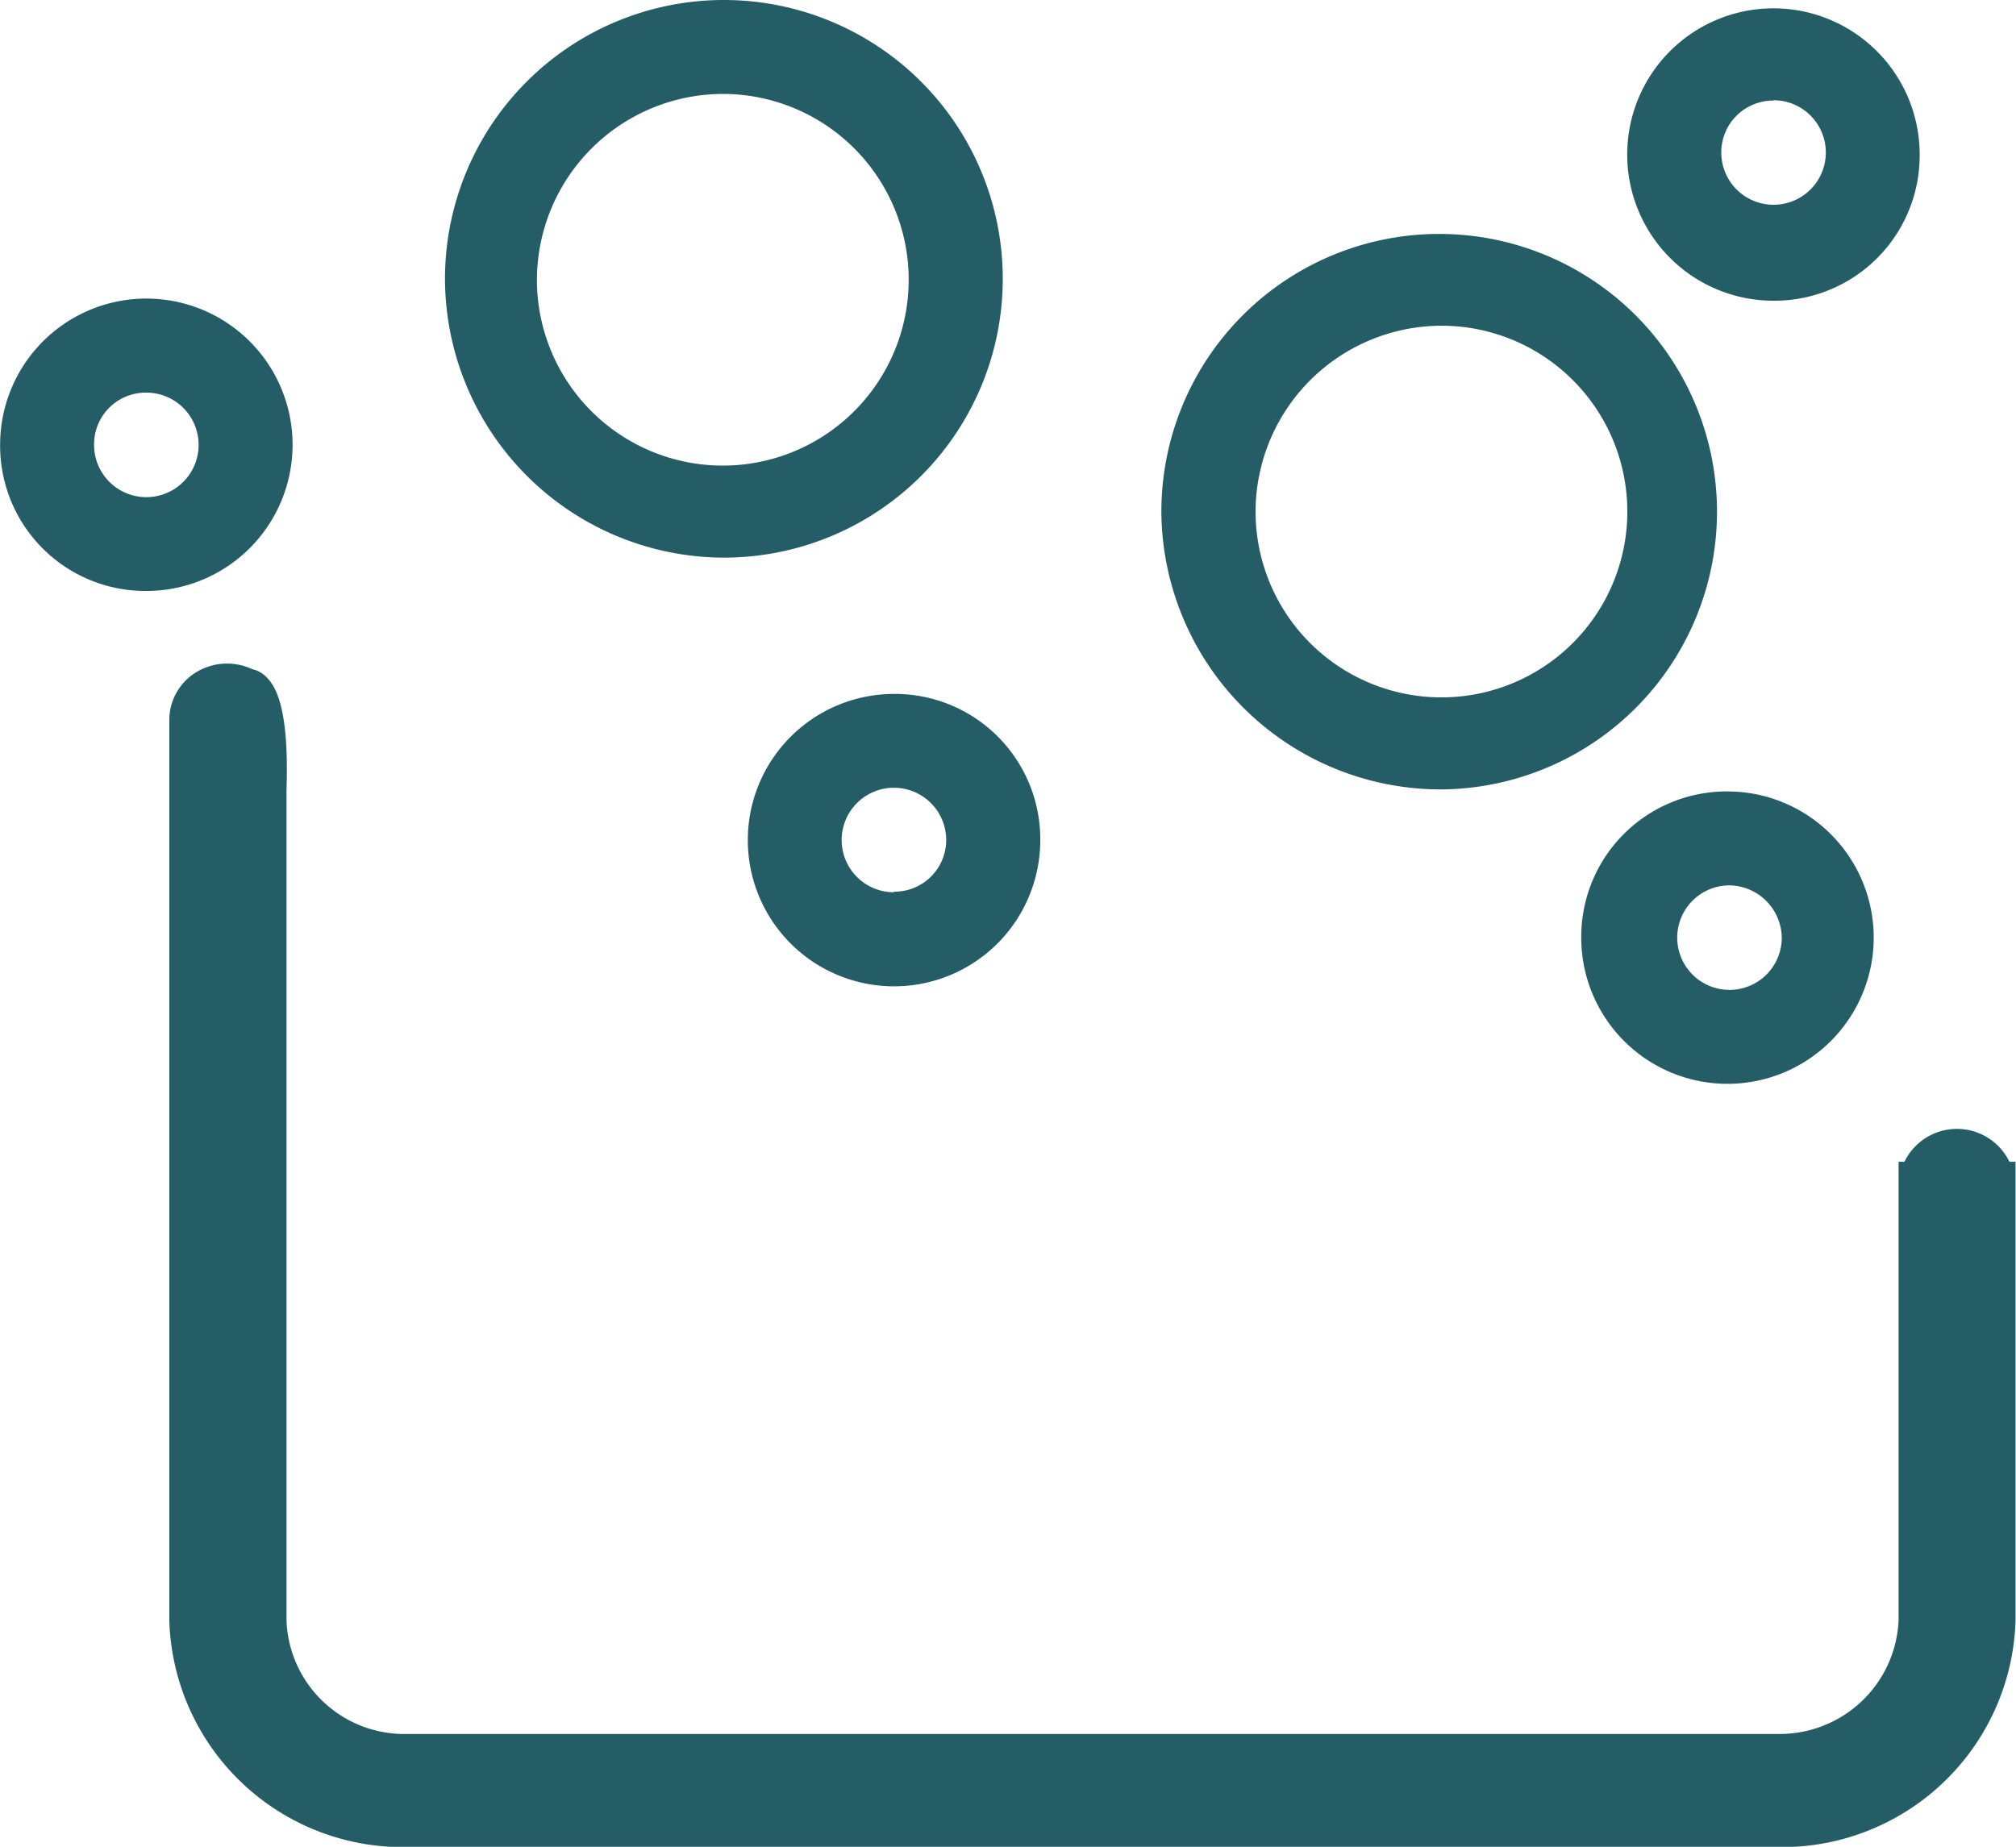 <svg xmlns="http://www.w3.org/2000/svg" width="16.93" height="15.513" viewBox="0 0 16.93 15.513">
  <g id="Gruppe_1915" data-name="Gruppe 1915" transform="translate(-927.314 -879.599)">
    <g id="Gruppe_1906" data-name="Gruppe 1906" transform="translate(927.314 879.599)">
      <g id="Gruppe_1853" data-name="Gruppe 1853" transform="translate(0 0)">
        <ellipse id="Ellipse_3" data-name="Ellipse 3" cx="1.561" cy="1.561" rx="1.561" ry="1.561" transform="translate(10.543 2.736)" fill="none"/>
        <ellipse id="Ellipse_4" data-name="Ellipse 4" cx="1.561" cy="1.561" rx="1.561" ry="1.561" transform="translate(4.508 0.789)" fill="none"/>
        <path id="Pfad_1590" data-name="Pfad 1590" d="M21.51,10.969a.439.439,0,0,0,.877,0,.446.446,0,0,0-.438-.439A.435.435,0,0,0,21.51,10.969Z" transform="translate(-7.424 -3.093)" fill="none"/>
        <path id="Pfad_1591" data-name="Pfad 1591" d="M12.23,9.388a.439.439,0,1,0,.438.439A.435.435,0,0,0,12.23,9.388Z" transform="translate(-4.722 -2.775)" fill="none"/>
        <path id="Pfad_1592" data-name="Pfad 1592" d="M22.459,2.271a.439.439,0,1,0-.438-.438A.434.434,0,0,0,22.459,2.271Z" transform="translate(-7.566 -0.552)" fill="none"/>
        <path id="Pfad_1593" data-name="Pfad 1593" d="M3.531,5.673a.439.439,0,1,0-.438-.439A.435.435,0,0,0,3.531,5.673Z" transform="translate(-2.303 -1.498)" fill="none"/>
        <path id="Pfad_1594" data-name="Pfad 1594" d="M20.393,10.665a1.228,1.228,0,1,0,1.228-1.228A1.221,1.221,0,0,0,20.393,10.665Zm1.684,0a.439.439,0,1,1-.438-.439A.446.446,0,0,1,22.077,10.665Z" transform="translate(-7.114 -2.789)" fill="#245d66"/>
        <path id="Pfad_1595" data-name="Pfad 1595" d="M11.926,8.3a1.228,1.228,0,1,0,1.228,1.228A1.22,1.22,0,0,0,11.926,8.3Zm0,1.666a.439.439,0,1,1,.438-.438A.434.434,0,0,1,11.926,9.961Z" transform="translate(-4.418 -2.471)" fill="#245d66"/>
        <path id="Pfad_1596" data-name="Pfad 1596" d="M3.227,6.158A1.228,1.228,0,1,0,2,4.93,1.22,1.22,0,0,0,3.227,6.158Zm0-1.666a.439.439,0,1,1-.438.438A.434.434,0,0,1,3.227,4.492Z" transform="translate(-1.999 -1.194)" fill="#245d66"/>
        <path id="Pfad_1597" data-name="Pfad 1597" d="M17.86,7.616a2.333,2.333,0,1,0-2.351-2.333A2.347,2.347,0,0,0,17.86,7.616Zm0-3.895A1.561,1.561,0,1,1,16.3,5.282,1.565,1.565,0,0,1,17.86,3.721Z" transform="translate(-5.756 -0.985)" fill="#245d66"/>
        <path id="Pfad_1598" data-name="Pfad 1598" d="M22.155,2.781a1.22,1.22,0,0,0,1.228-1.228,1.228,1.228,0,1,0-1.228,1.228Zm0-1.684a.439.439,0,1,1-.438.439A.435.435,0,0,1,22.155,1.1Z" transform="translate(-7.262 -0.255)" fill="#245d66"/>
        <path id="Pfad_1599" data-name="Pfad 1599" d="M9.508,4.912A2.342,2.342,0,1,0,7.175,2.561,2.347,2.347,0,0,0,9.508,4.912Zm0-3.895A1.561,1.561,0,1,1,7.947,2.579,1.565,1.565,0,0,1,9.508,1.017Z" transform="translate(-3.438 -0.228)" fill="#245d66"/>
      </g>
      <path id="Pfad_1600" data-name="Pfad 1600" d="M16.282,12.731v-.037h-.008a.34.34,0,0,0-.668,0H15.6v.037c0,.006,0,.011,0,.018s0,.011,0,.017v.288h0v1.3h0V16.4a1.149,1.149,0,0,1-1.171,1.1H2.933a1.14,1.14,0,0,1-1.171-1.1V9.421c.019-.565-.055-.763-.115-.832-.036-.043-.067-.037-.067-.037a.348.348,0,0,0-.335,0,.321.321,0,0,0-.167.272V16.4a1.812,1.812,0,0,0,1.855,1.75H14.427a1.812,1.812,0,0,0,1.855-1.75V12.767c0-.006,0-.012,0-.018S16.282,12.737,16.282,12.731Z" transform="translate(0.494 -2.785)" fill="#245d66" stroke="#245d66" stroke-miterlimit="10" stroke-width="0.3"/>
    </g>
  </g>
</svg>
